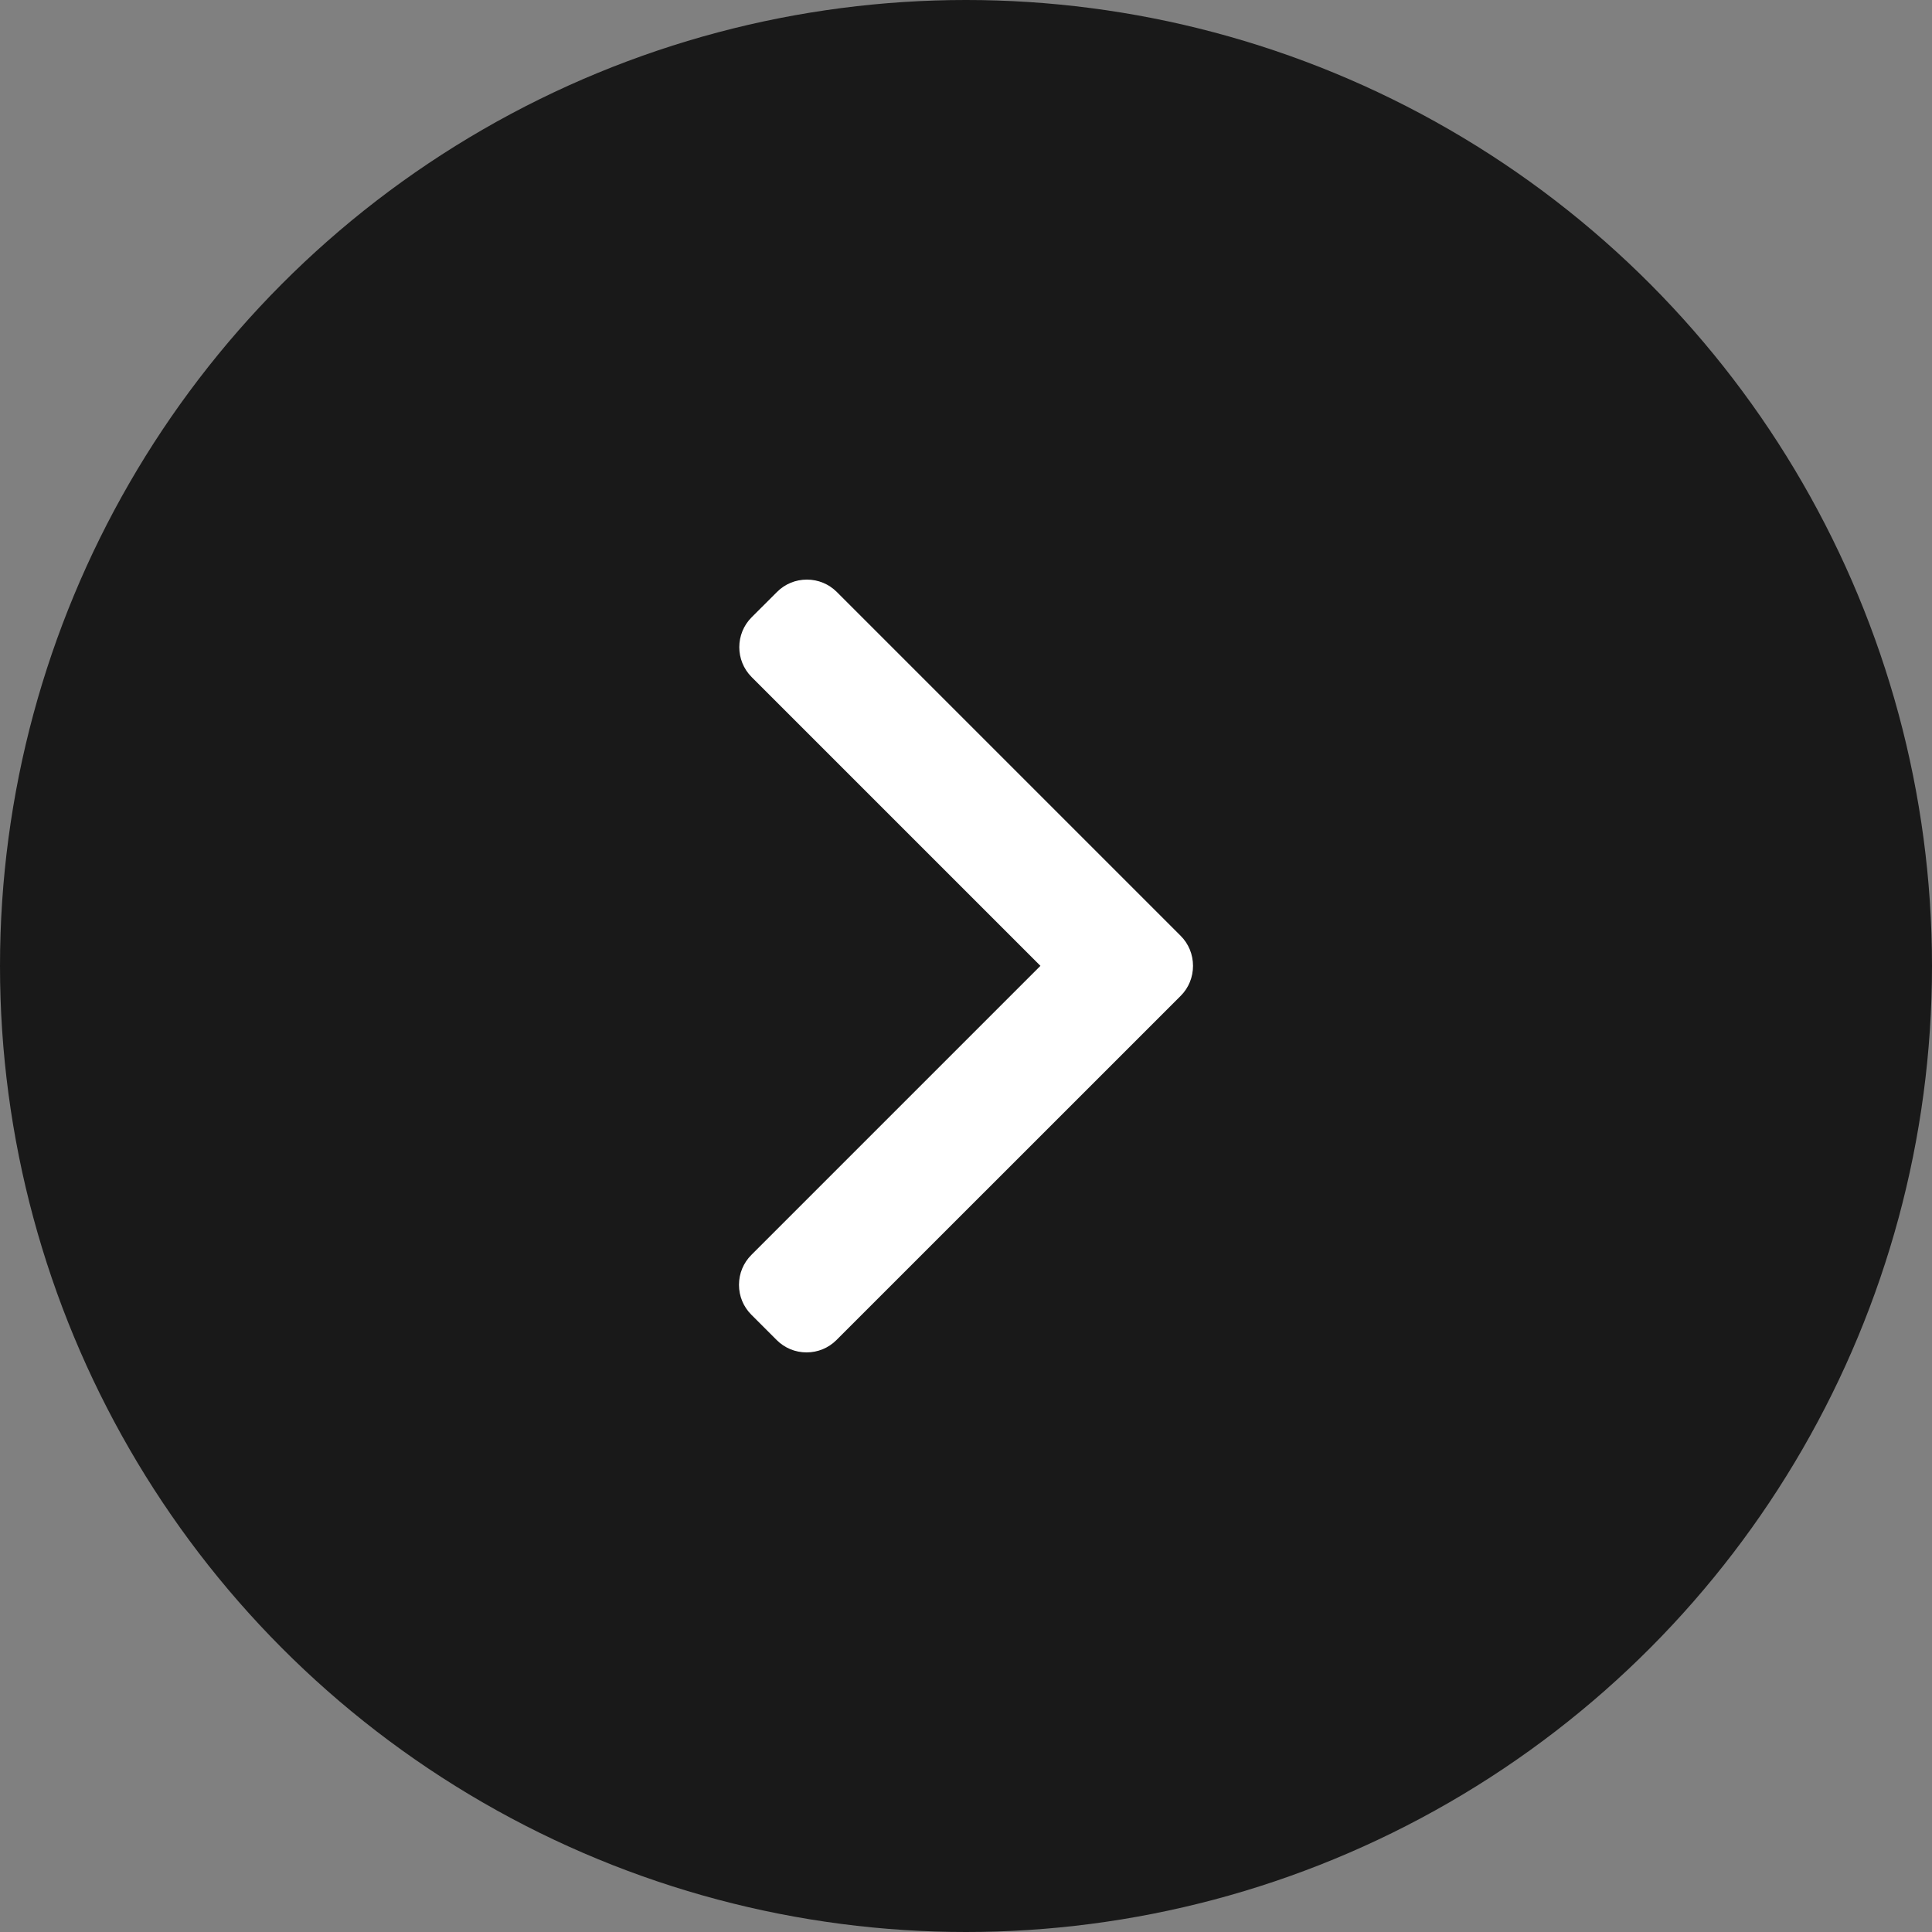 <svg width="40" height="40" viewBox="0 0 40 40" fill="none" xmlns="http://www.w3.org/2000/svg">
<rect x="0" y="0" width="40" height="40" fill="#808080" stroke="none"/>
<circle cx="20" cy="20" r="20" fill="#191919"/>
<path d="M24.445 19.376L17.325 12.256C17.16 12.091 16.94 12 16.706 12C16.471 12 16.251 12.091 16.087 12.256L15.562 12.78C15.221 13.121 15.221 13.677 15.562 14.018L21.541 19.997L15.556 25.982C15.391 26.147 15.3 26.367 15.3 26.601C15.3 26.836 15.391 27.055 15.556 27.22L16.08 27.744C16.245 27.909 16.465 28 16.699 28C16.933 28 17.153 27.909 17.318 27.744L24.445 20.618C24.61 20.453 24.7 20.232 24.7 19.997C24.7 19.762 24.61 19.541 24.445 19.376Z" fill="white"/>
</svg>
